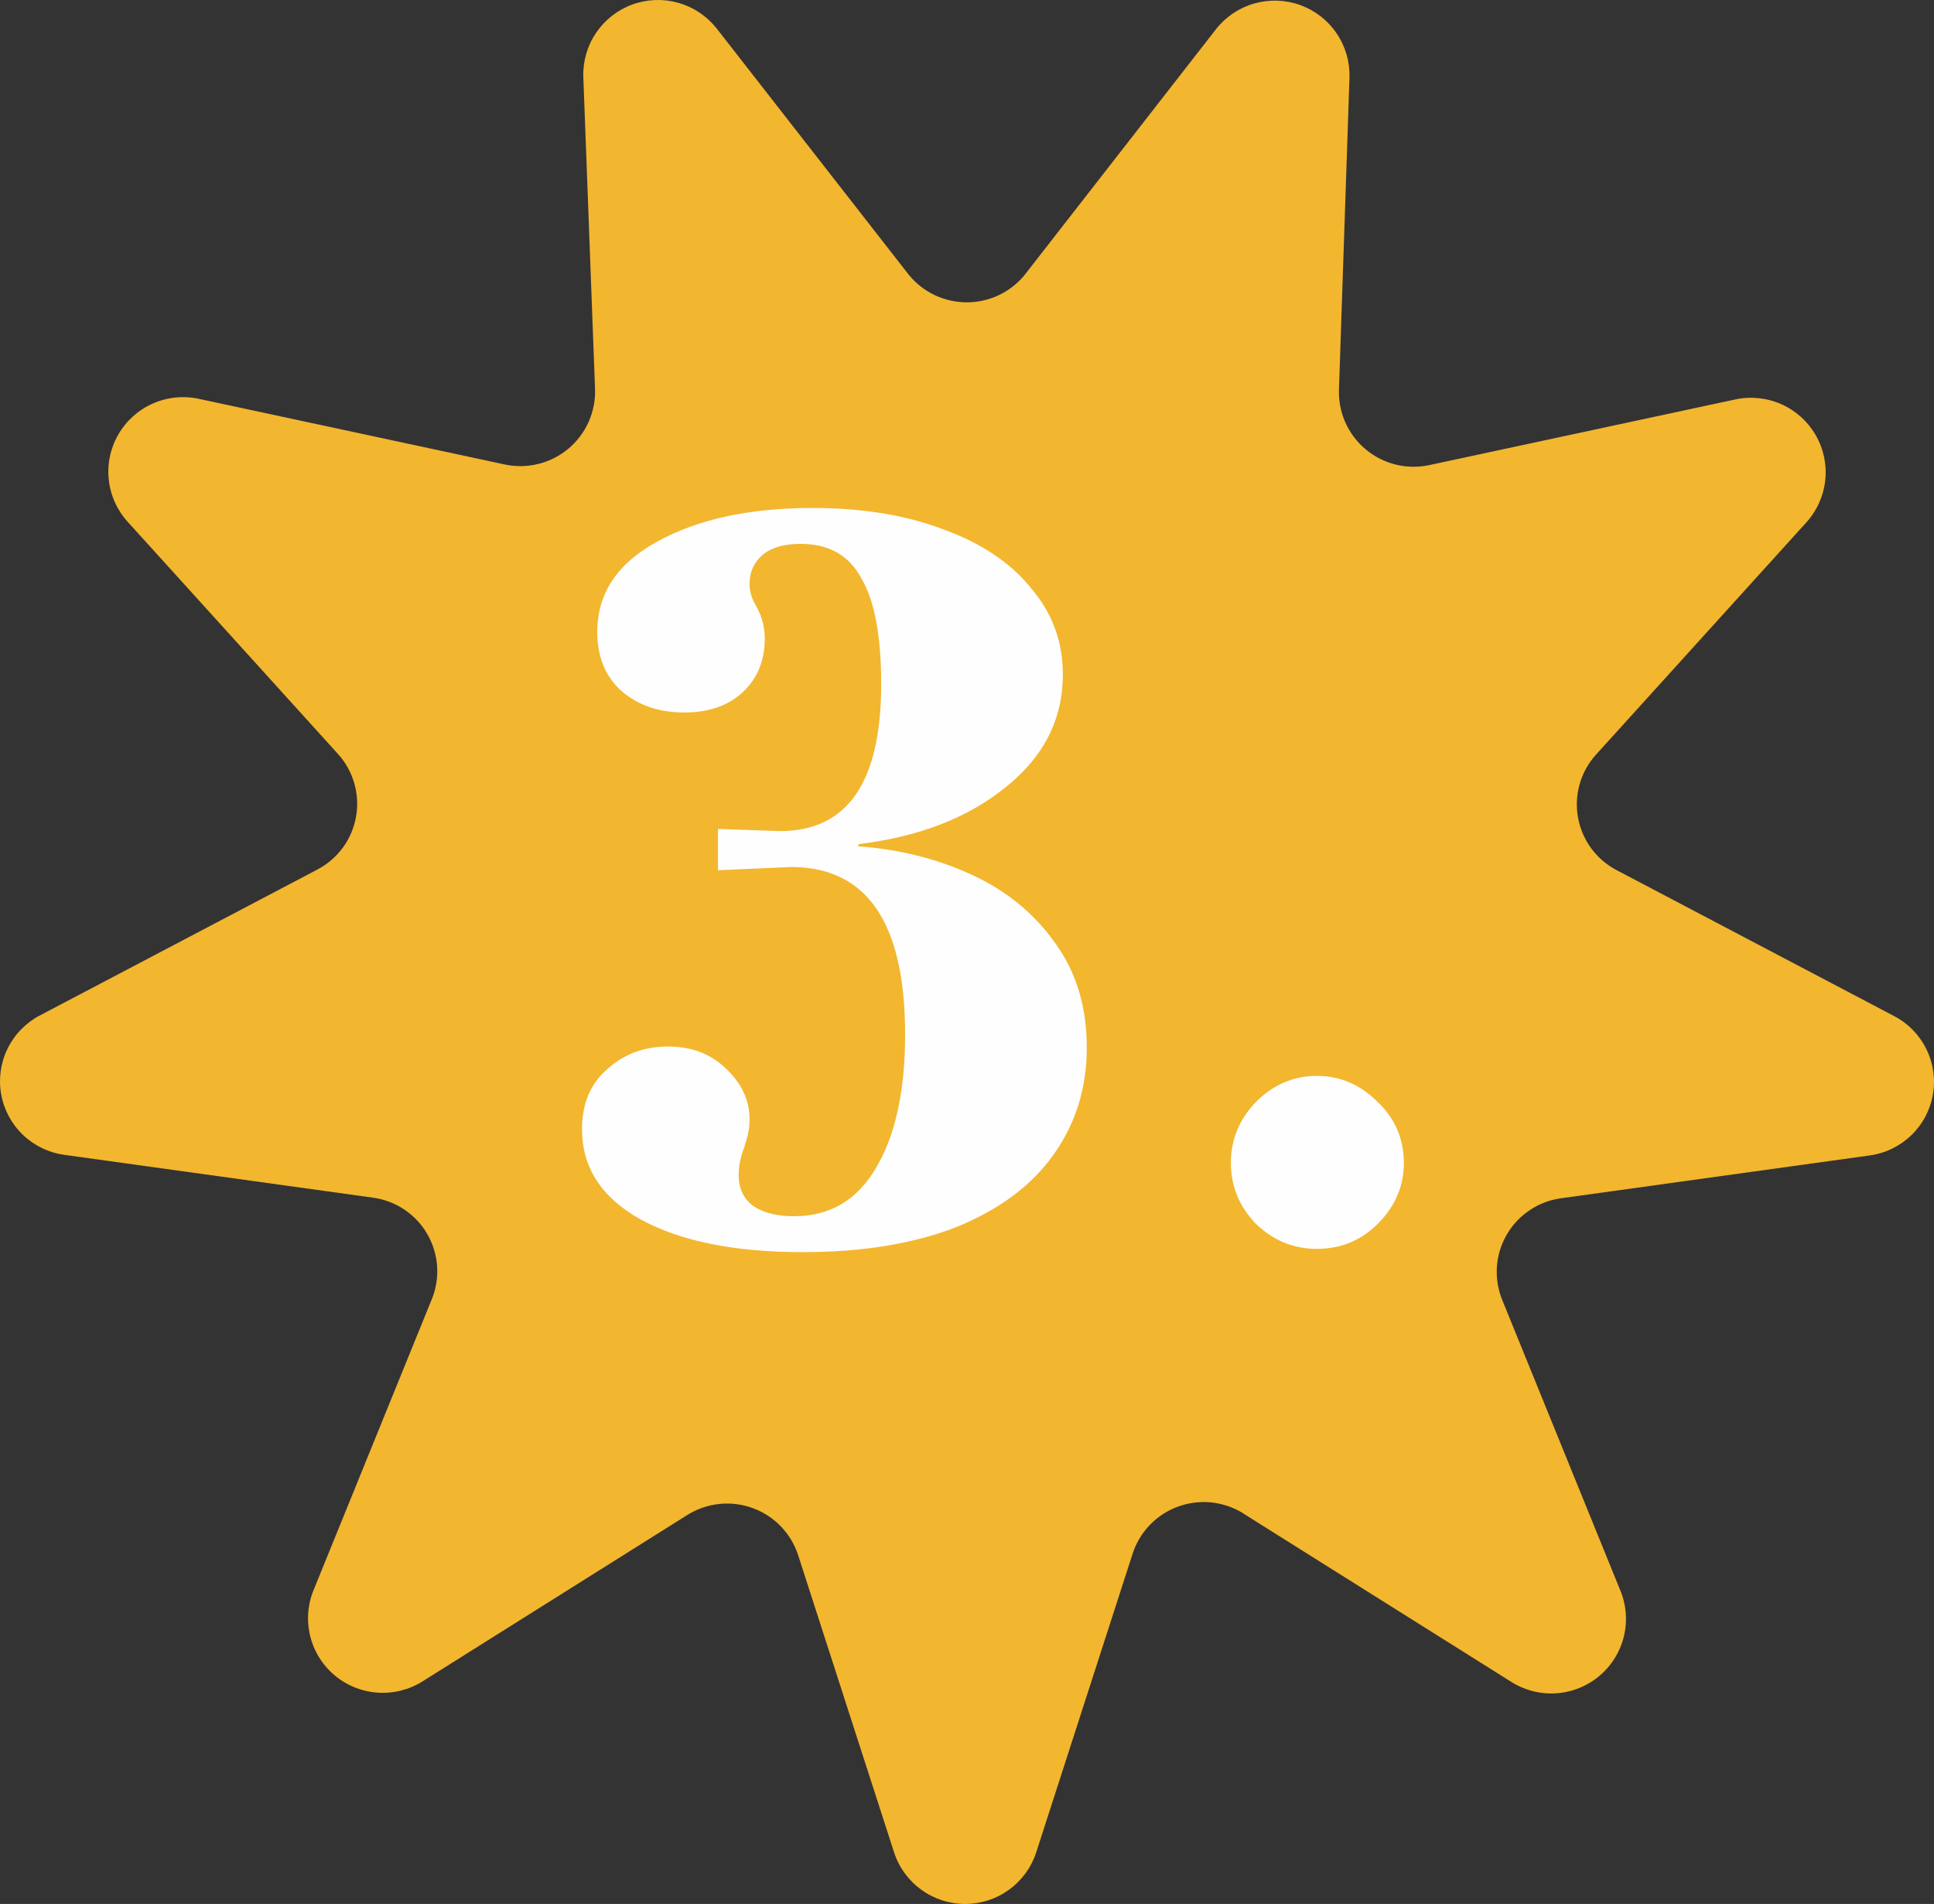 <svg width="64" height="63" viewBox="0 0 64 63" fill="none" xmlns="http://www.w3.org/2000/svg">
<rect x="0" y="0" width="64" height="63" fill="#333333" stroke="none"/>
<path d="M33.89 9.119L40.244 0.961C40.566 0.553 41.008 0.257 41.508 0.115C42.009 -0.027 42.541 -0.009 43.03 0.169C43.519 0.346 43.939 0.673 44.231 1.103C44.523 1.532 44.672 2.043 44.657 2.562L44.309 12.892C44.296 13.267 44.369 13.639 44.522 13.981C44.675 14.323 44.903 14.626 45.191 14.867C45.478 15.108 45.817 15.28 46.181 15.371C46.545 15.461 46.925 15.468 47.292 15.391L57.415 13.219C57.928 13.107 58.464 13.161 58.944 13.373C59.424 13.585 59.824 13.945 60.086 14.399C60.348 14.854 60.458 15.38 60.4 15.901C60.342 16.422 60.12 16.911 59.765 17.298L52.819 24.966C52.566 25.244 52.381 25.575 52.277 25.935C52.173 26.295 52.153 26.674 52.218 27.043C52.283 27.412 52.431 27.761 52.652 28.064C52.873 28.367 53.161 28.615 53.493 28.79L62.686 33.624C63.148 33.867 63.52 34.249 63.749 34.717C63.979 35.185 64.053 35.713 63.962 36.226C63.871 36.739 63.62 37.209 63.243 37.57C62.867 37.931 62.386 38.163 61.869 38.233L51.654 39.65C51.282 39.702 50.927 39.837 50.616 40.047C50.304 40.256 50.045 40.534 49.858 40.859C49.671 41.183 49.56 41.547 49.535 41.92C49.51 42.294 49.571 42.669 49.713 43.016L53.605 52.591C53.814 53.075 53.862 53.614 53.742 54.128C53.622 54.641 53.34 55.103 52.938 55.445C52.536 55.787 52.035 55.992 51.508 56.029C50.98 56.066 50.455 55.933 50.009 55.65L41.245 50.144C40.924 49.921 40.555 49.777 40.168 49.724C39.782 49.671 39.388 49.711 39.019 49.839C38.65 49.967 38.317 50.181 38.047 50.463C37.777 50.744 37.577 51.086 37.465 51.459L34.288 61.3C34.126 61.794 33.812 62.225 33.39 62.53C32.968 62.836 32.46 63 31.939 63C31.418 63 30.91 62.836 30.488 62.53C30.066 62.225 29.751 61.794 29.589 61.3L26.412 51.459C26.297 51.103 26.101 50.777 25.841 50.507C25.581 50.237 25.262 50.03 24.91 49.902C24.558 49.773 24.18 49.726 23.807 49.764C23.434 49.803 23.074 49.925 22.755 50.123L13.991 55.63C13.545 55.913 13.02 56.045 12.492 56.008C11.966 55.971 11.464 55.767 11.062 55.425C10.66 55.083 10.378 54.621 10.258 54.107C10.138 53.594 10.186 53.055 10.395 52.571L14.287 42.995C14.429 42.648 14.49 42.274 14.465 41.9C14.44 41.526 14.329 41.163 14.142 40.838C13.955 40.513 13.695 40.236 13.384 40.026C13.073 39.817 12.718 39.681 12.346 39.63L2.131 38.213C1.614 38.143 1.133 37.91 0.757 37.55C0.38 37.189 0.129 36.718 0.038 36.206C-0.053 35.693 0.021 35.164 0.251 34.697C0.48 34.229 0.852 33.846 1.314 33.603L10.507 28.77C10.839 28.595 11.127 28.346 11.348 28.044C11.569 27.741 11.717 27.392 11.782 27.023C11.848 26.654 11.827 26.274 11.723 25.915C11.619 25.555 11.434 25.223 11.182 24.946L4.235 17.277C3.88 16.891 3.658 16.402 3.6 15.88C3.542 15.359 3.652 14.834 3.914 14.379C4.176 13.925 4.576 13.565 5.056 13.353C5.536 13.14 6.072 13.086 6.585 13.198L16.708 15.37C17.075 15.448 17.455 15.441 17.819 15.35C18.183 15.26 18.522 15.087 18.809 14.847C19.096 14.606 19.325 14.303 19.478 13.961C19.631 13.618 19.704 13.246 19.691 12.872L19.303 2.542C19.287 2.023 19.436 1.512 19.728 1.082C20.02 0.653 20.44 0.326 20.929 0.148C21.418 -0.029 21.951 -0.048 22.451 0.094C22.951 0.237 23.394 0.533 23.715 0.941L30.079 9.099C30.31 9.38 30.6 9.607 30.928 9.764C31.257 9.92 31.616 10.002 31.98 10.004C32.344 10.006 32.704 9.928 33.034 9.775C33.364 9.622 33.656 9.398 33.89 9.119Z" fill="#F3B62F"/>
<path d="M26.568 41.432C24.312 41.432 22.524 41.072 21.204 40.352C19.908 39.632 19.26 38.636 19.26 37.364C19.26 36.524 19.536 35.864 20.088 35.384C20.64 34.88 21.312 34.628 22.104 34.628C22.896 34.628 23.544 34.88 24.048 35.384C24.552 35.864 24.804 36.416 24.804 37.04C24.804 37.232 24.78 37.424 24.732 37.616C24.684 37.784 24.648 37.904 24.624 37.976C24.504 38.288 24.444 38.588 24.444 38.876C24.444 39.332 24.612 39.68 24.948 39.92C25.284 40.136 25.728 40.244 26.28 40.244C27.456 40.244 28.356 39.716 28.98 38.66C29.628 37.58 29.952 36.104 29.952 34.232C29.952 30.536 28.692 28.688 26.172 28.688L23.76 28.796V27.428L25.812 27.5C28.044 27.5 29.16 25.88 29.16 22.64C29.16 21.056 28.944 19.892 28.512 19.148C28.104 18.38 27.432 17.996 26.496 17.996C25.92 17.996 25.488 18.128 25.2 18.392C24.936 18.632 24.804 18.944 24.804 19.328C24.804 19.568 24.876 19.808 25.02 20.048C25.212 20.384 25.308 20.744 25.308 21.128C25.308 21.872 25.056 22.472 24.552 22.928C24.072 23.36 23.436 23.576 22.644 23.576C21.804 23.576 21.108 23.336 20.556 22.856C20.028 22.376 19.764 21.728 19.764 20.912C19.764 19.64 20.424 18.644 21.744 17.924C23.088 17.18 24.804 16.808 26.892 16.808C28.548 16.808 30 17.048 31.248 17.528C32.496 17.984 33.456 18.632 34.128 19.472C34.824 20.288 35.172 21.236 35.172 22.316C35.172 23.804 34.536 25.052 33.264 26.06C32.016 27.068 30.396 27.692 28.404 27.932V28.004C29.748 28.1 30.996 28.412 32.148 28.94C33.3 29.468 34.224 30.224 34.92 31.208C35.616 32.168 35.964 33.32 35.964 34.664C35.964 36.008 35.592 37.196 34.848 38.228C34.128 39.236 33.06 40.028 31.644 40.604C30.228 41.156 28.536 41.432 26.568 41.432ZM43.576 41.324C42.808 41.324 42.136 41.048 41.56 40.496C41.008 39.92 40.732 39.248 40.732 38.48C40.732 37.712 41.008 37.04 41.56 36.464C42.136 35.888 42.808 35.6 43.576 35.6C44.344 35.6 45.016 35.888 45.592 36.464C46.168 37.016 46.456 37.688 46.456 38.48C46.456 39.248 46.168 39.92 45.592 40.496C45.04 41.048 44.368 41.324 43.576 41.324Z" fill="#FEFEFE"/>
</svg>
